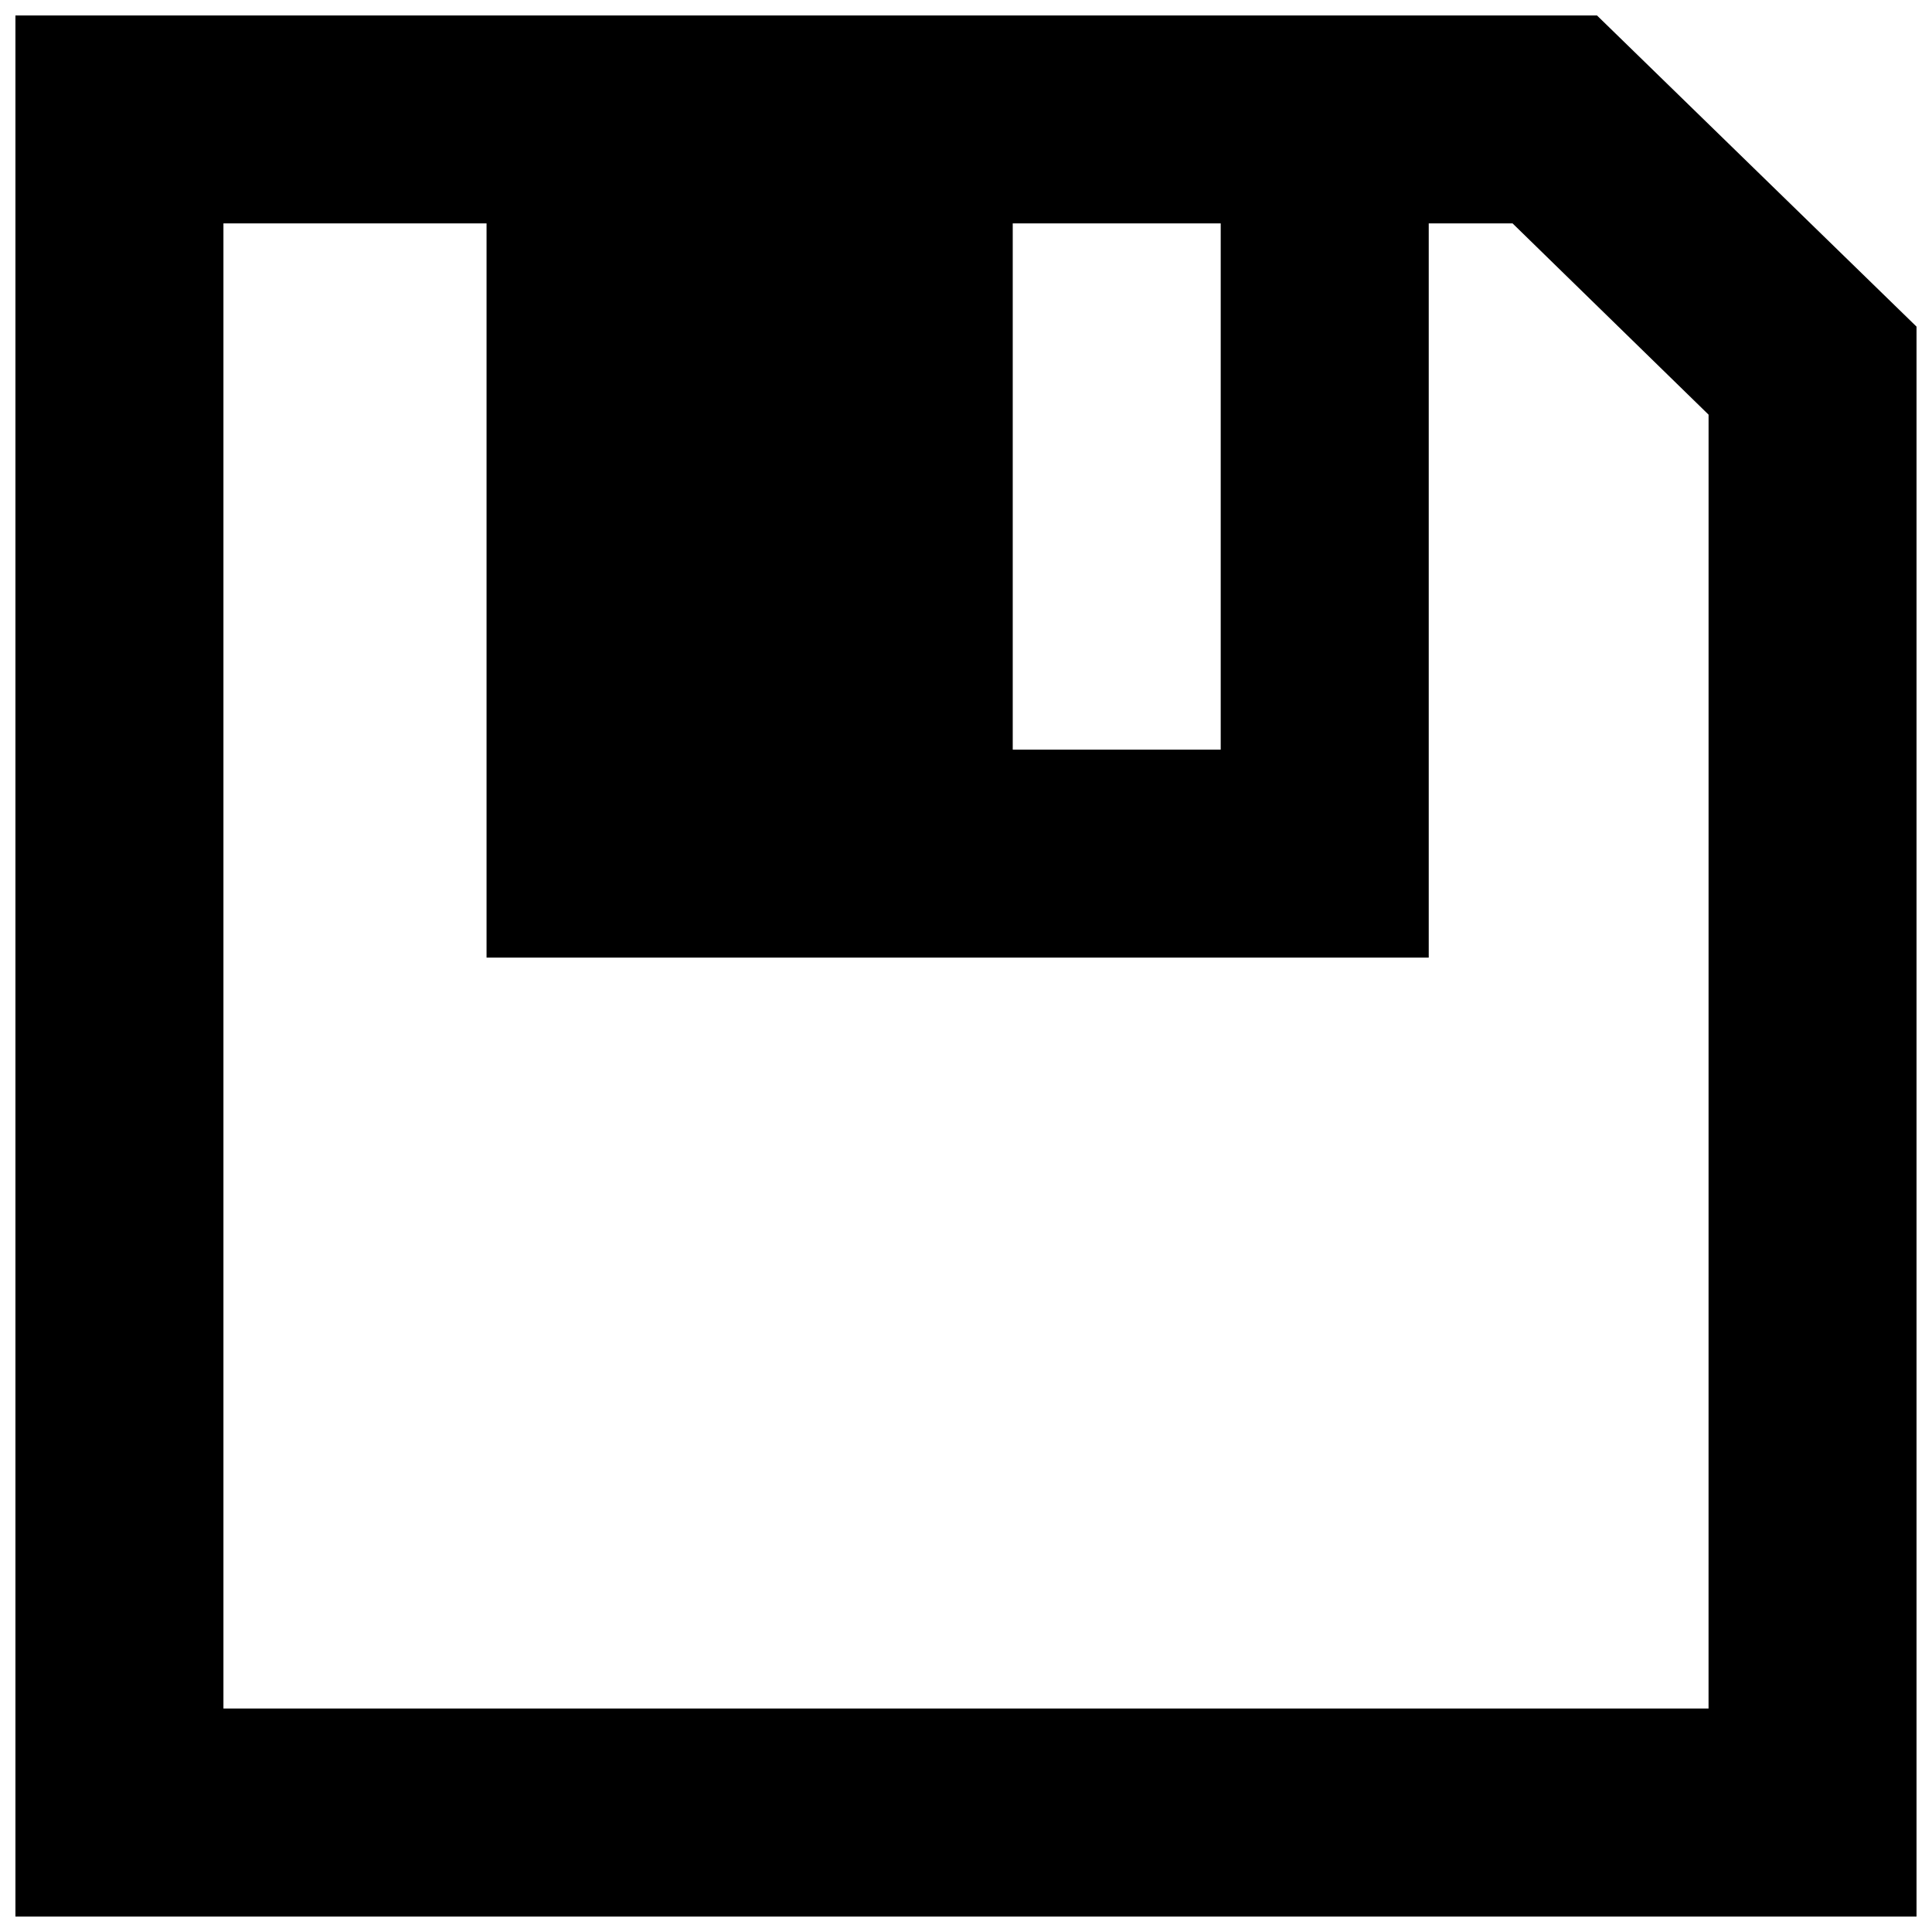 <?xml version="1.0" encoding="UTF-8"?>
<!-- Uploaded to: SVG Repo, www.svgrepo.com, Generator: SVG Repo Mixer Tools -->
<svg width="800px" height="800px" version="1.1" viewBox="144 144 512 512" xmlns="http://www.w3.org/2000/svg">
 <defs>
  <clipPath id="a">
   <path d="m148.09 148.09h503.81v503.81h-503.81z"/>
  </clipPath>
 </defs>
 <g clip-path="url(#a)">
  <path d="m567.21 148.09h-419.12v503.81h503.81v-421.34zm-99.707 55.117v139.45h-55.117v-139.45zm129.28 393.57h-393.57v-393.57h69.727v194.57h249.69v-194.57h22.219l51.941 50.684z"/>
 </g>
</svg>